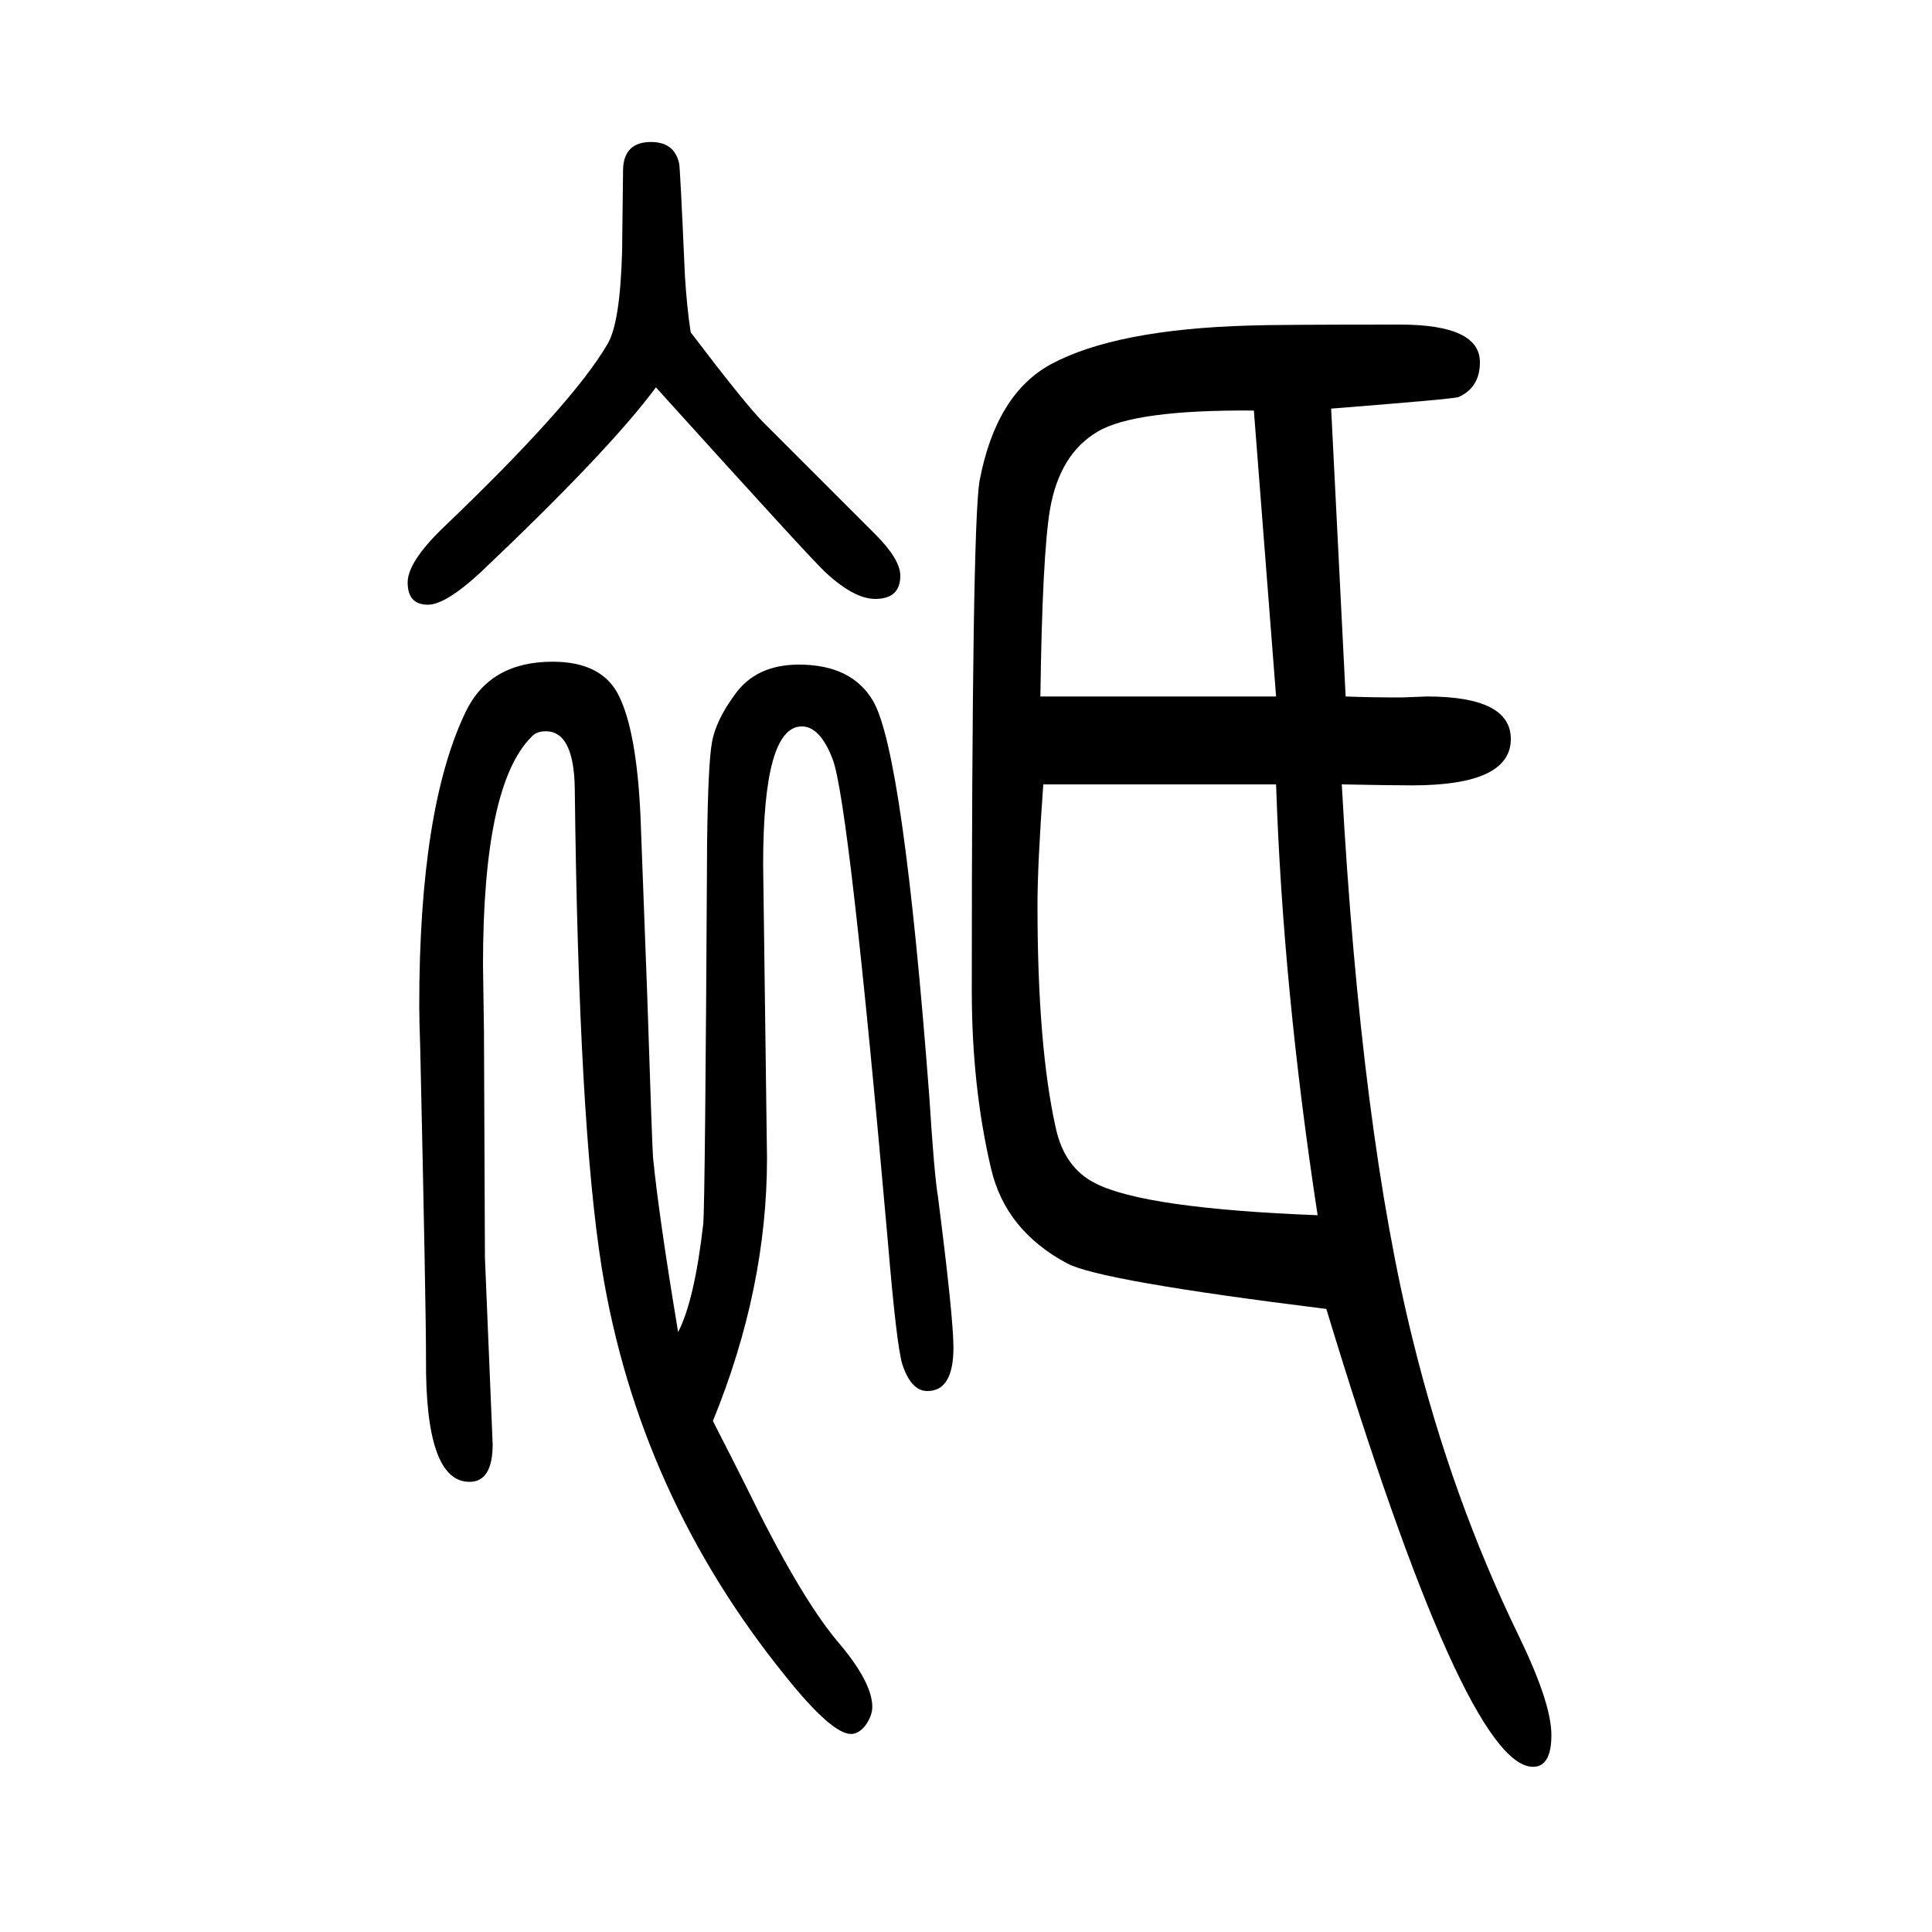 <svg xmlns="http://www.w3.org/2000/svg" xmlns:xlink="http://www.w3.org/1999/xlink" height="100" width="100" version="1.1"><path d="M715 1306q57 -75 75 -93l116 -116q26 -26 26 -43q0 -24 -26 -24q-22 0 -52 28q-16 15 -175 191q-48 -65 -182 -192q-36 -33 -54 -33q-21 0 -21 23q0 21 36 56q135 129 171 191q13 22 15 96l1 85q1 28 29 28q24 0 29 -22q1 -2 6 -116q2 -33 6 -59zM738 179q23 -45 34 -67
q55 -113 94 -160q37 -43 37 -69q0 -9 -7 -19q-7 -9 -15 -9q-20 0 -68 60q-152 188 -190 422q-24 149 -28 497q-1 59 -30 59q-10 0 -15 -6q-50 -50 -50 -236l1 -69l1 -234l8 -193q0 -39 -24 -39q-46 0 -45 128q0 54 -6 322q-1 28 -1 43q0 204 48 304q25 52 90 52q52 0 69 -36
q18 -37 22 -123l7 -186q5 -154 6 -168q6 -61 26 -181q17 33 26 112q2 23 4 396q1 80 5 102.5t23 48.5q22 32 67 32q55 0 77 -38q31 -54 58 -409q5 -80 9 -104q16 -125 16 -156q0 -45 -27 -45q-17 0 -26 28q-6 20 -15 128q-40 453 -57 498q-13 34 -32 34q-40 0 -40 -143
l4 -304q0 -135 -56 -272zM1378 1227l15 -298q25 -1 58 -1l26 1q87 0 87 -44q0 -48 -102 -48q-22 0 -73 1q20 -361 74 -577q40 -162 109 -304q34 -70 34 -103t-19 -33q-70 0 -214 474q-234 29 -268 47q-64 34 -79 98q-20 85 -20 184q0 480 8 528q17 90 74 121q67 36 205 40
q26 1 156 1q83 0 83 -39q0 -26 -22 -36q-5 -2 -132 -12zM1321 838h-241q-6 -83 -6 -125q0 -146 19 -231q9 -41 41 -57q51 -26 230 -33q-36 235 -43 446zM1321 929l-23 296q-124 1 -162 -22q-39 -23 -49 -80q-8 -47 -10 -194h244z" style="" transform="scale(0.05 -0.05) translate(0 -1650)"/></svg>